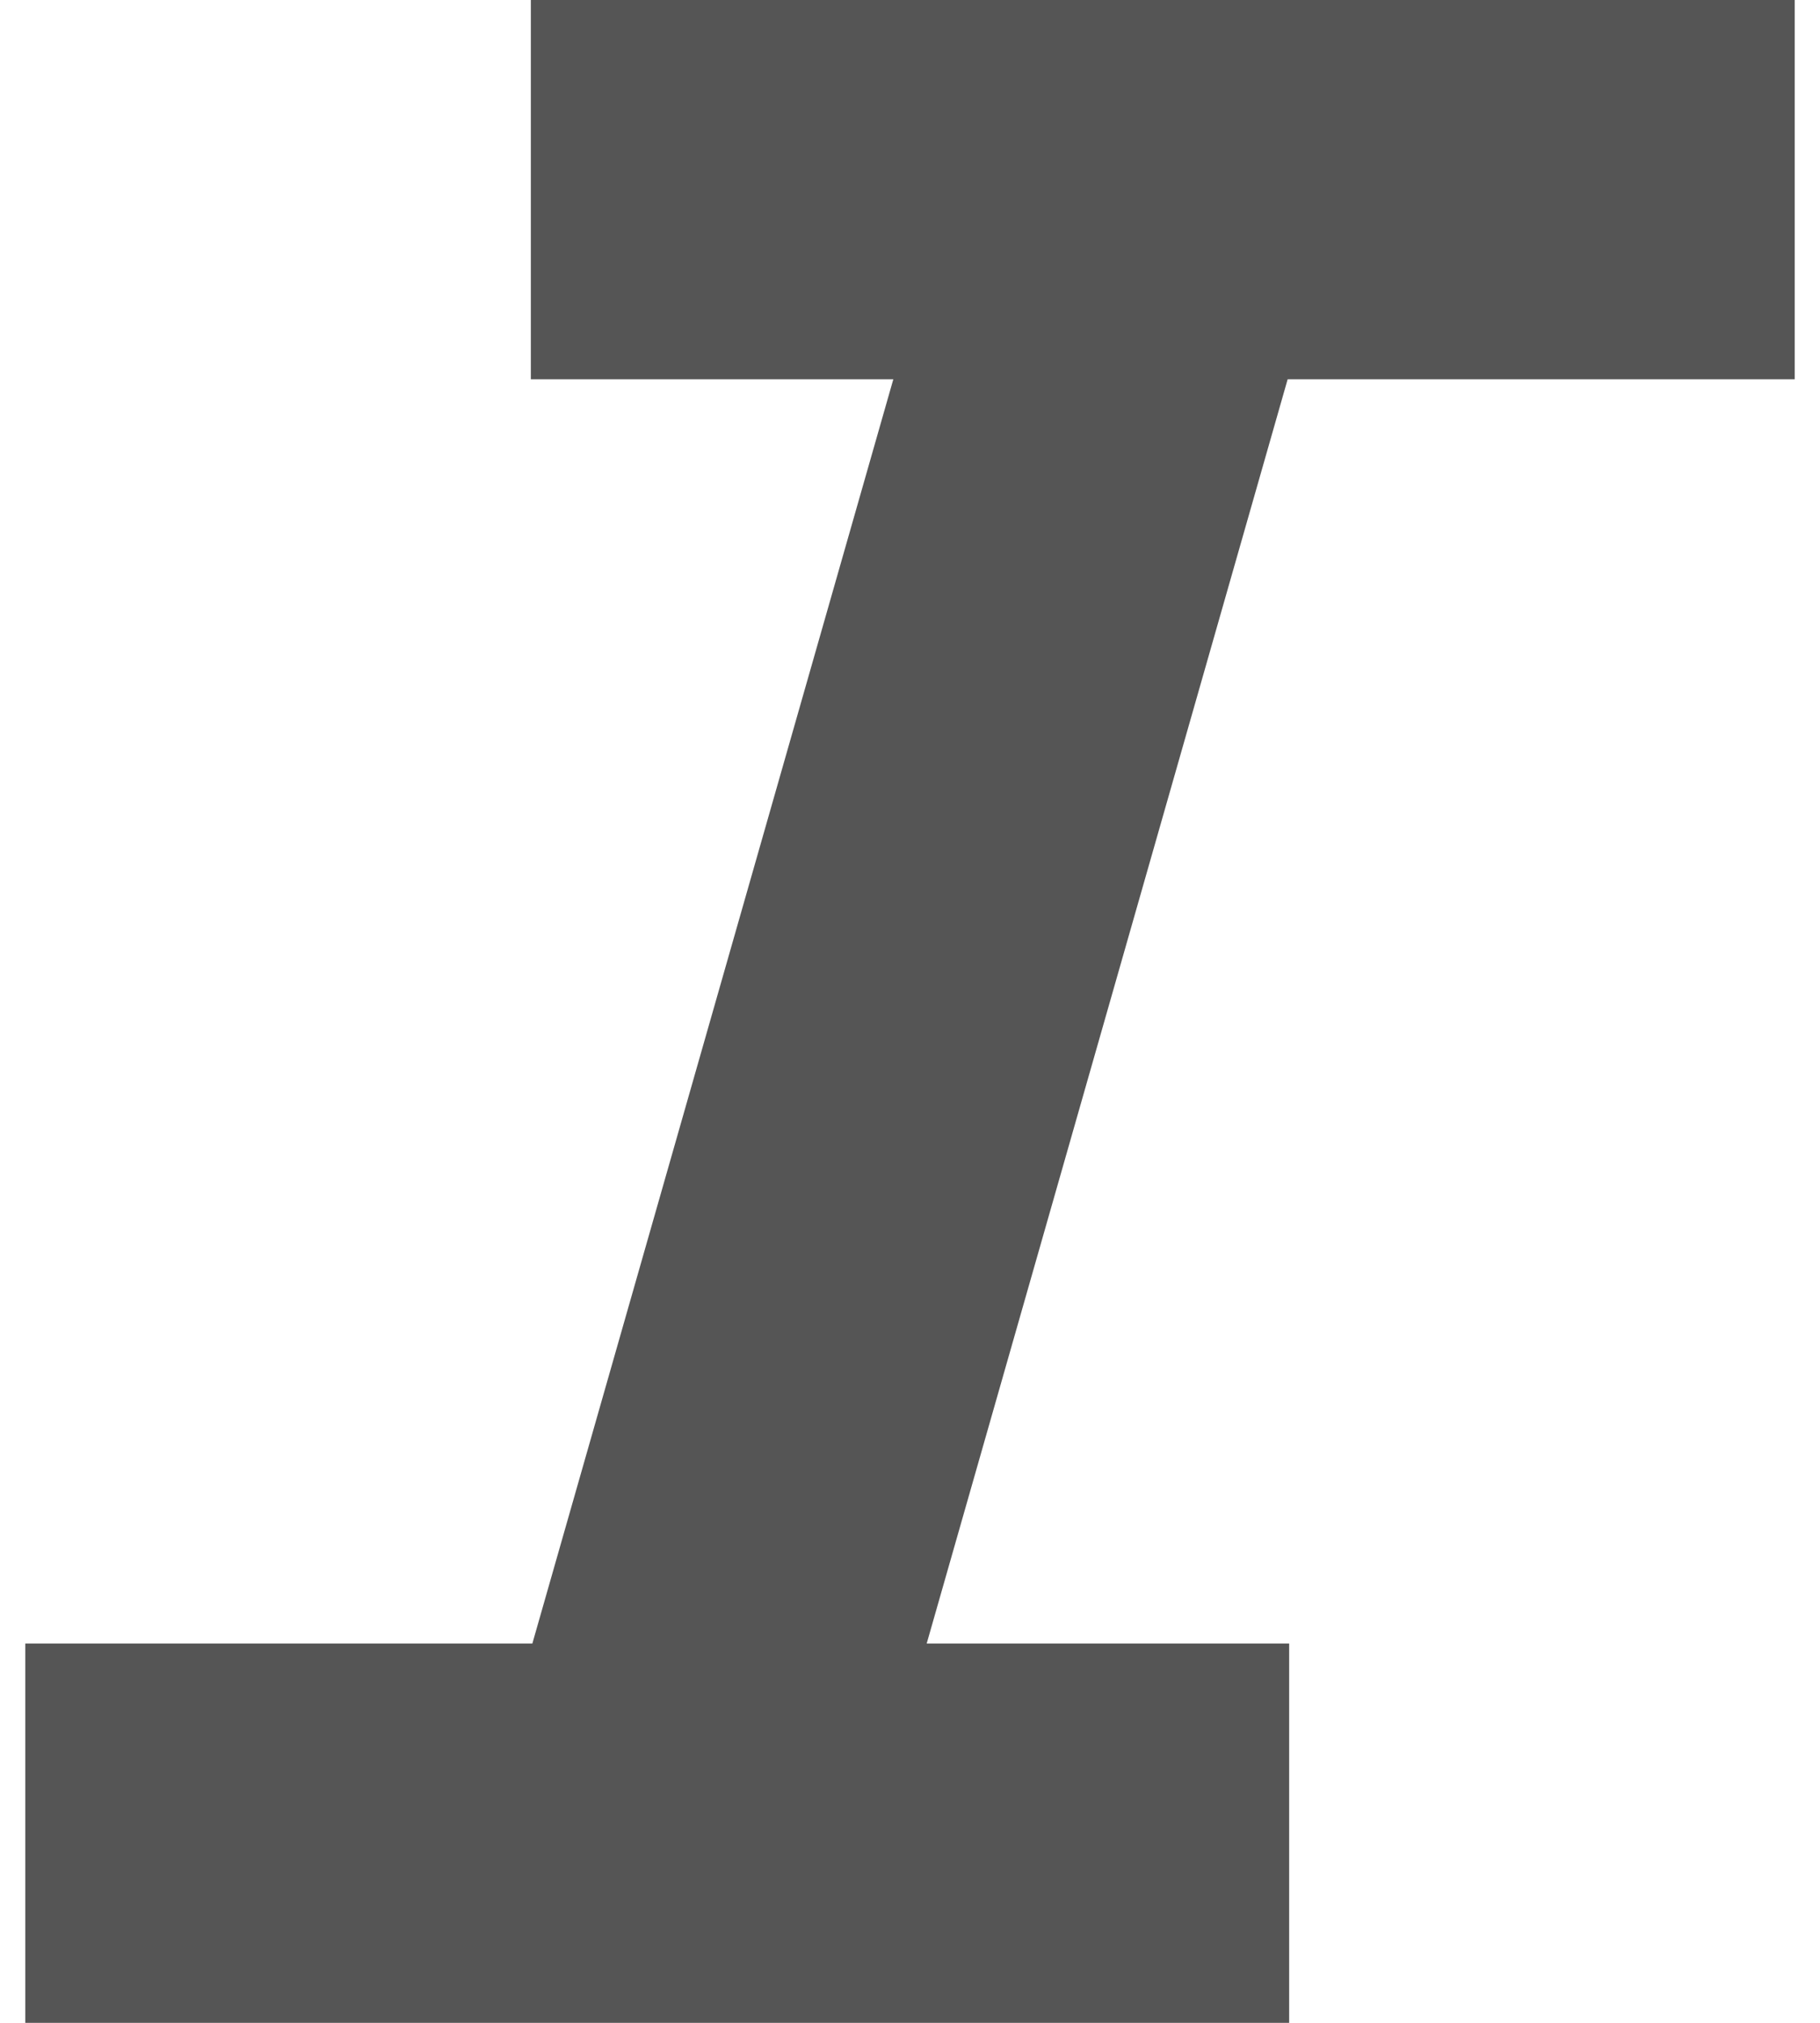 <svg width="18" height="20" viewBox="0 0 18 20" fill="none" xmlns="http://www.w3.org/2000/svg">
<path d="M17.75 3.75V0H5.25V3.75H8.835L5.265 16.25H0.25V20H12.75V16.25H9.165L12.735 3.75H17.75Z" fill="#555555"/>
</svg>
